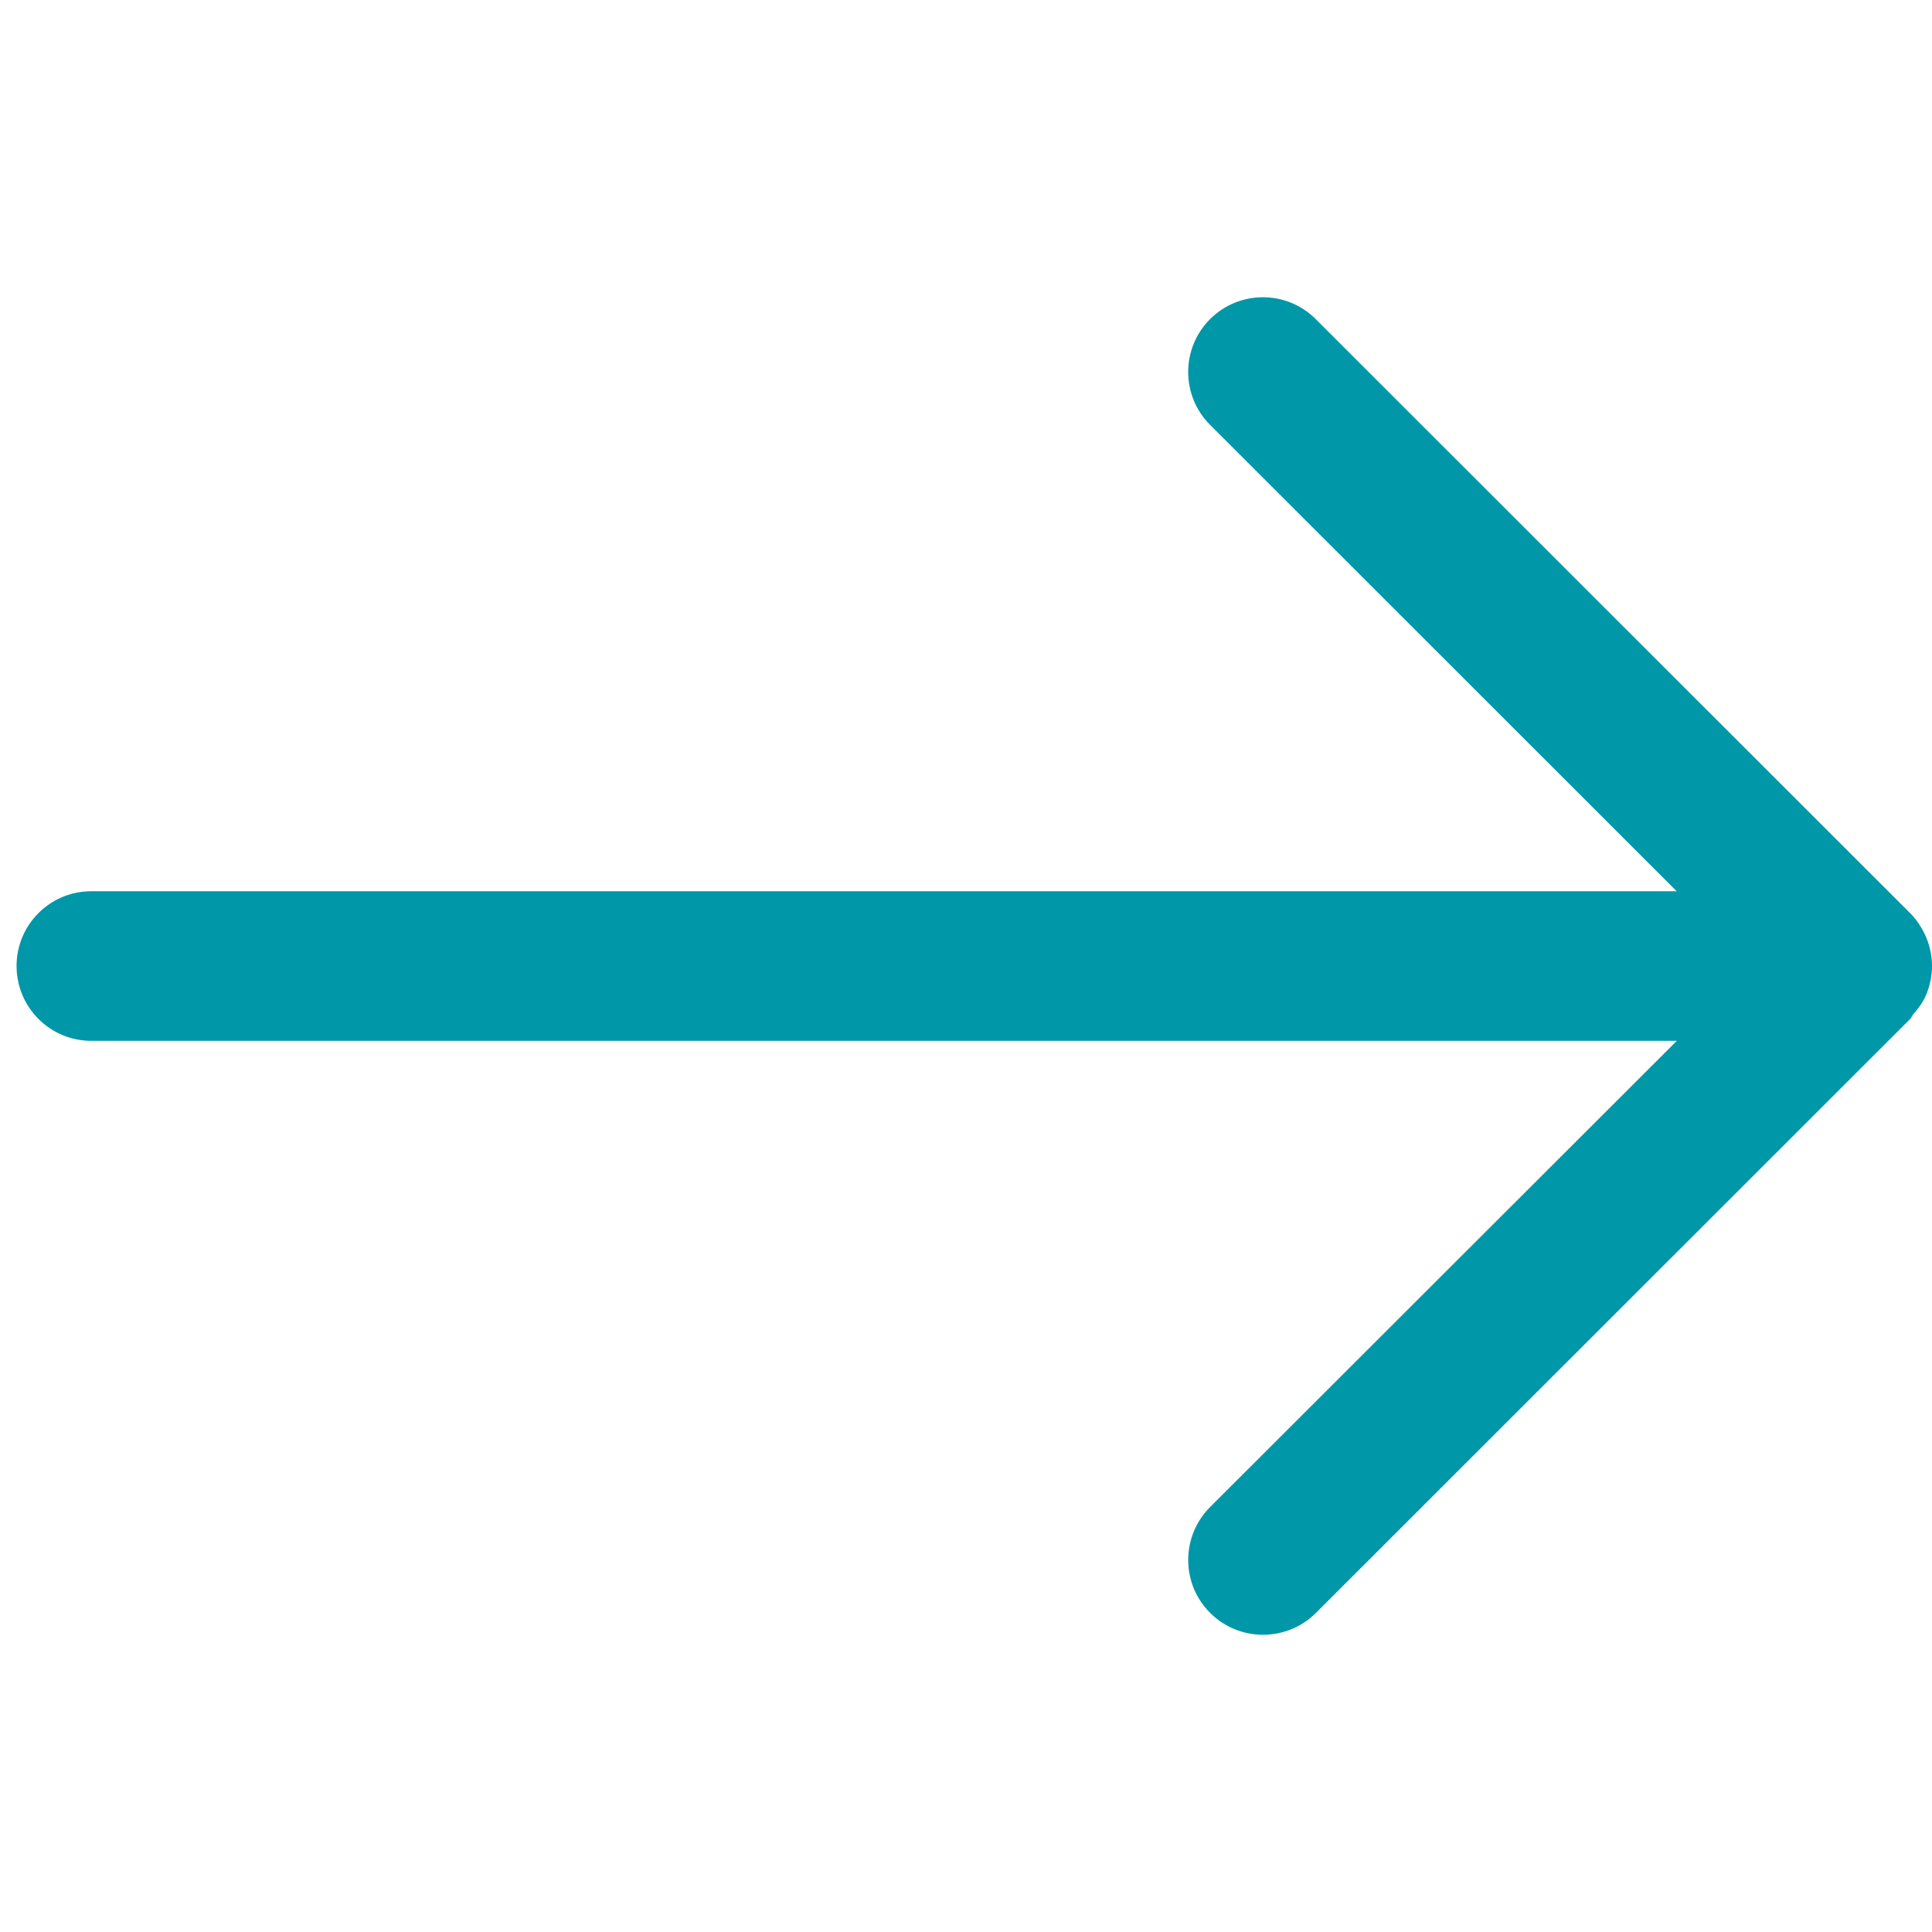 <svg width="26" height="26" viewBox="0 0 26 26" fill="none" xmlns="http://www.w3.org/2000/svg">
<path fill-rule="evenodd" clip-rule="evenodd" d="M25.922 13.387C25.972 13.266 26 13.134 26 13C26 12.866 25.972 12.735 25.922 12.614C25.87 12.492 25.796 12.38 25.705 12.288L17.707 4.295C17.314 3.902 16.677 3.902 16.284 4.295C15.892 4.688 15.892 5.324 16.284 5.717L22.564 11.994L1.228 11.994C0.672 11.994 0.223 12.444 0.223 13C0.223 13.556 0.672 14.007 1.228 14.007L22.566 14.007L16.285 20.281C15.892 20.674 15.892 21.313 16.285 21.705C16.481 21.902 16.74 22 16.996 22C17.255 22 17.513 21.902 17.709 21.706L25.708 13.711C25.727 13.692 25.731 13.667 25.75 13.647C25.817 13.57 25.881 13.486 25.922 13.387Z" fill="#0097A9"/>
</svg>
